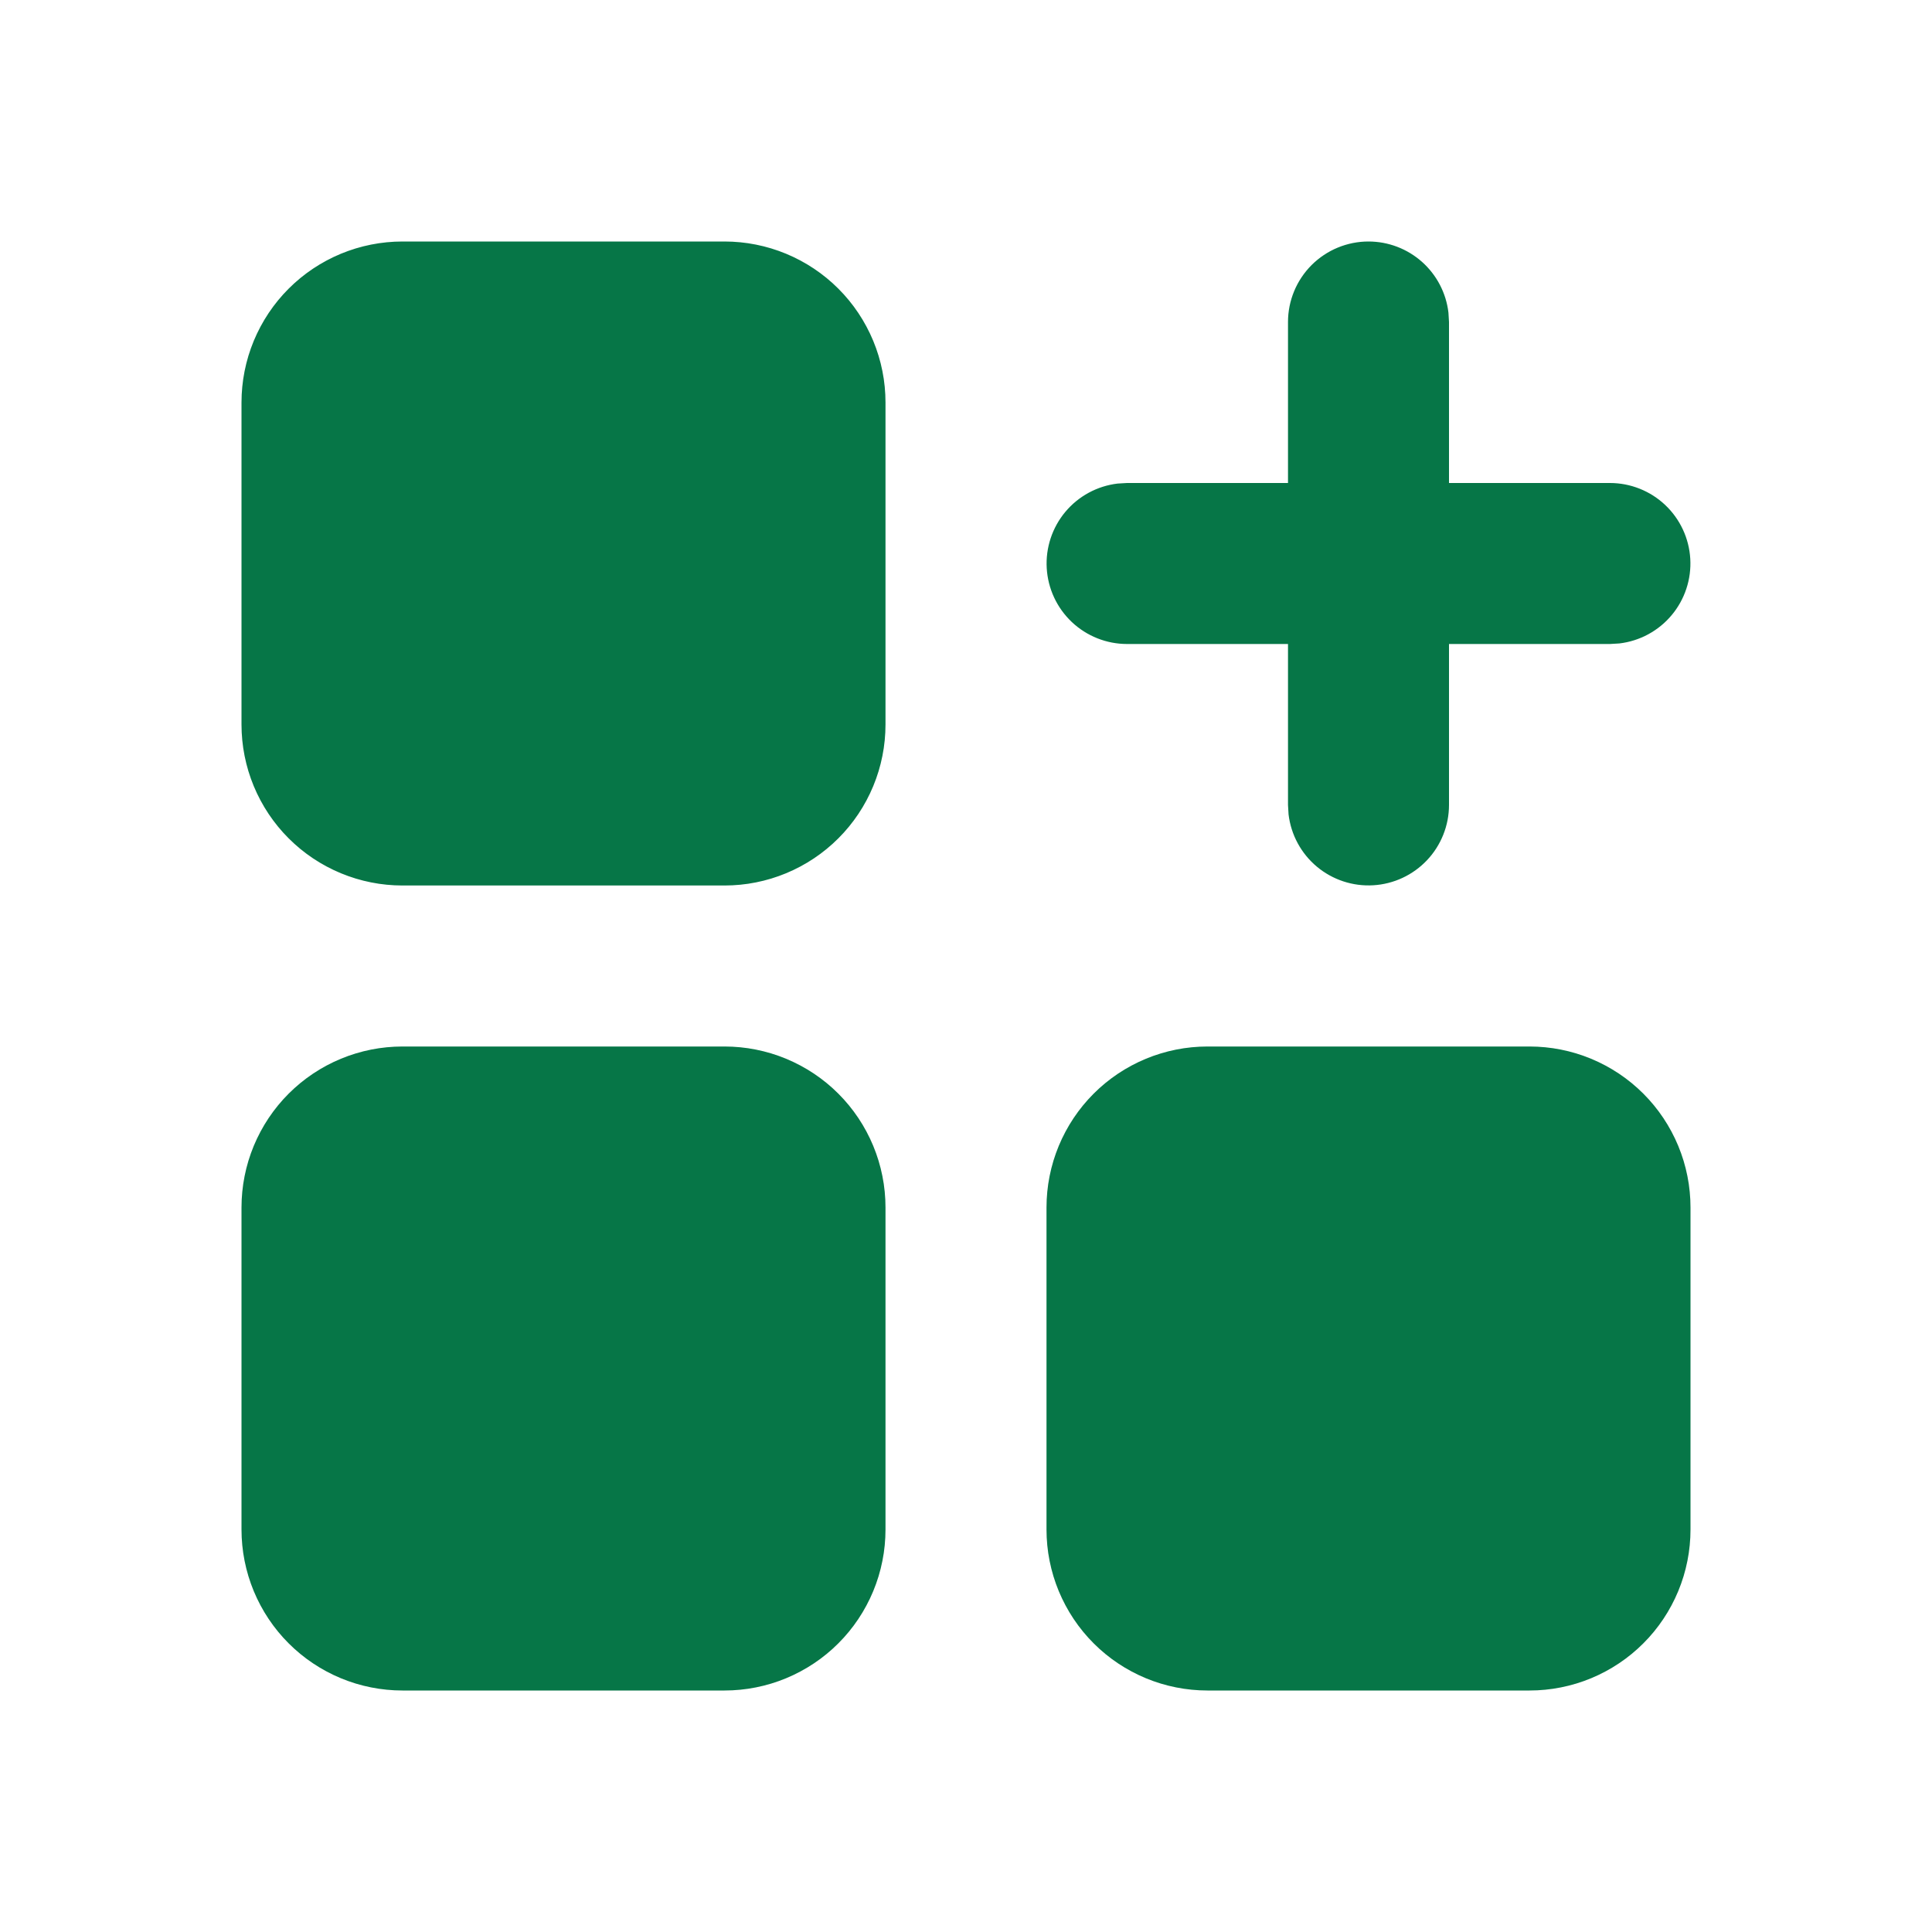 <svg xmlns="http://www.w3.org/2000/svg" xmlns:xlink="http://www.w3.org/1999/xlink" width="1024" zoomAndPan="magnify" viewBox="0 0 768 768" height="1024" preserveAspectRatio="xMidYMid meet" version="1.0"><path fill="#067647" d="M 288 96 L 160 96 C 158.953 96 157.906 96.027 156.859 96.078 C 155.812 96.129 154.77 96.207 153.727 96.309 C 152.684 96.41 151.645 96.539 150.609 96.691 C 149.574 96.848 148.543 97.027 147.516 97.23 C 146.488 97.434 145.465 97.664 144.449 97.918 C 143.434 98.172 142.426 98.453 141.422 98.754 C 140.418 99.059 139.426 99.387 138.438 99.742 C 137.453 100.094 136.477 100.473 135.508 100.871 C 134.539 101.273 133.582 101.695 132.637 102.145 C 131.691 102.594 130.754 103.062 129.832 103.559 C 128.906 104.051 127.996 104.566 127.098 105.105 C 126.199 105.645 125.312 106.203 124.445 106.785 C 123.574 107.367 122.715 107.973 121.875 108.594 C 121.035 109.219 120.207 109.863 119.398 110.527 C 118.59 111.191 117.797 111.875 117.02 112.578 C 116.246 113.281 115.484 114.004 114.746 114.746 C 114.004 115.484 113.281 116.246 112.578 117.02 C 111.875 117.797 111.191 118.59 110.527 119.398 C 109.863 120.207 109.219 121.035 108.594 121.875 C 107.973 122.715 107.367 123.574 106.785 124.445 C 106.203 125.312 105.645 126.199 105.105 127.098 C 104.566 127.996 104.051 128.906 103.559 129.832 C 103.062 130.754 102.594 131.691 102.145 132.637 C 101.695 133.582 101.273 134.539 100.871 135.508 C 100.473 136.477 100.094 137.453 99.742 138.438 C 99.387 139.426 99.059 140.418 98.754 141.422 C 98.453 142.426 98.172 143.434 97.918 144.449 C 97.664 145.465 97.434 146.488 97.23 147.516 C 97.027 148.543 96.848 149.574 96.691 150.609 C 96.539 151.645 96.41 152.684 96.309 153.727 C 96.207 154.77 96.129 155.812 96.078 156.859 C 96.027 157.906 96 158.953 96 160 L 96 288 C 96 289.047 96.027 290.094 96.078 291.141 C 96.129 292.188 96.207 293.23 96.309 294.273 C 96.41 295.316 96.539 296.355 96.691 297.391 C 96.848 298.426 97.027 299.457 97.23 300.484 C 97.434 301.512 97.664 302.535 97.918 303.551 C 98.172 304.566 98.453 305.574 98.754 306.578 C 99.059 307.582 99.387 308.574 99.742 309.562 C 100.094 310.547 100.473 311.523 100.871 312.492 C 101.273 313.461 101.695 314.418 102.145 315.363 C 102.594 316.309 103.062 317.246 103.559 318.168 C 104.051 319.094 104.566 320.004 105.105 320.902 C 105.645 321.801 106.203 322.688 106.785 323.555 C 107.367 324.426 107.973 325.285 108.594 326.125 C 109.219 326.965 109.863 327.793 110.527 328.602 C 111.191 329.41 111.875 330.203 112.578 330.98 C 113.281 331.758 114.004 332.516 114.746 333.254 C 115.484 333.996 116.246 334.719 117.02 335.422 C 117.797 336.125 118.59 336.809 119.398 337.473 C 120.207 338.137 121.035 338.781 121.875 339.406 C 122.715 340.027 123.574 340.633 124.445 341.215 C 125.312 341.797 126.199 342.355 127.098 342.895 C 127.996 343.434 128.906 343.949 129.832 344.441 C 130.754 344.938 131.691 345.406 132.637 345.855 C 133.582 346.305 134.539 346.727 135.508 347.129 C 136.477 347.527 137.453 347.906 138.438 348.258 C 139.426 348.613 140.418 348.941 141.422 349.246 C 142.426 349.547 143.434 349.828 144.449 350.082 C 145.465 350.336 146.488 350.566 147.516 350.77 C 148.543 350.973 149.574 351.152 150.609 351.309 C 151.645 351.461 152.684 351.59 153.727 351.691 C 154.77 351.793 155.812 351.871 156.859 351.922 C 157.906 351.973 158.953 352 160 352 L 288 352 C 289.047 352 290.094 351.973 291.141 351.922 C 292.188 351.871 293.23 351.793 294.273 351.691 C 295.316 351.59 296.355 351.461 297.391 351.309 C 298.426 351.152 299.457 350.973 300.484 350.77 C 301.512 350.566 302.535 350.336 303.551 350.082 C 304.566 349.828 305.574 349.547 306.578 349.246 C 307.582 348.941 308.574 348.613 309.562 348.258 C 310.547 347.906 311.523 347.527 312.492 347.129 C 313.461 346.727 314.418 346.305 315.363 345.855 C 316.309 345.406 317.246 344.938 318.168 344.441 C 319.094 343.949 320.004 343.434 320.902 342.895 C 321.801 342.355 322.688 341.797 323.555 341.215 C 324.426 340.633 325.285 340.027 326.125 339.406 C 326.965 338.781 327.793 338.137 328.602 337.473 C 329.41 336.809 330.203 336.125 330.98 335.422 C 331.758 334.719 332.516 333.996 333.254 333.254 C 333.996 332.516 334.719 331.758 335.422 330.98 C 336.125 330.203 336.809 329.41 337.473 328.602 C 338.137 327.793 338.781 326.965 339.406 326.125 C 340.027 325.285 340.633 324.426 341.215 323.555 C 341.797 322.688 342.355 321.801 342.895 320.902 C 343.434 320.004 343.949 319.094 344.441 318.168 C 344.938 317.246 345.406 316.309 345.855 315.363 C 346.305 314.418 346.727 313.461 347.129 312.492 C 347.527 311.523 347.906 310.547 348.258 309.562 C 348.613 308.574 348.941 307.582 349.246 306.578 C 349.547 305.574 349.828 304.566 350.082 303.551 C 350.336 302.535 350.566 301.512 350.77 300.484 C 350.973 299.457 351.152 298.426 351.309 297.391 C 351.461 296.355 351.59 295.316 351.691 294.273 C 351.793 293.23 351.871 292.188 351.922 291.141 C 351.973 290.094 352 289.047 352 288 L 352 160 C 352 158.953 351.973 157.906 351.922 156.859 C 351.871 155.812 351.793 154.77 351.691 153.727 C 351.59 152.684 351.461 151.645 351.309 150.609 C 351.152 149.574 350.973 148.543 350.77 147.516 C 350.566 146.488 350.336 145.465 350.082 144.449 C 349.828 143.434 349.547 142.426 349.246 141.422 C 348.941 140.418 348.613 139.426 348.258 138.438 C 347.906 137.453 347.527 136.477 347.129 135.508 C 346.727 134.539 346.305 133.582 345.855 132.637 C 345.406 131.691 344.938 130.754 344.441 129.832 C 343.949 128.906 343.434 127.996 342.895 127.098 C 342.355 126.199 341.797 125.312 341.215 124.445 C 340.633 123.574 340.027 122.715 339.406 121.875 C 338.781 121.035 338.137 120.207 337.473 119.398 C 336.809 118.59 336.125 117.797 335.422 117.02 C 334.719 116.246 333.996 115.484 333.254 114.746 C 332.516 114.004 331.758 113.281 330.98 112.578 C 330.203 111.875 329.41 111.191 328.602 110.527 C 327.793 109.863 326.965 109.219 326.125 108.594 C 325.285 107.973 324.426 107.367 323.555 106.785 C 322.688 106.203 321.801 105.645 320.902 105.105 C 320.004 104.566 319.094 104.051 318.168 103.559 C 317.246 103.062 316.309 102.594 315.363 102.145 C 314.418 101.695 313.461 101.273 312.492 100.871 C 311.523 100.473 310.547 100.094 309.562 99.742 C 308.574 99.387 307.582 99.059 306.578 98.754 C 305.574 98.453 304.566 98.172 303.551 97.918 C 302.535 97.664 301.512 97.434 300.484 97.23 C 299.457 97.027 298.426 96.848 297.391 96.691 C 296.355 96.539 295.316 96.41 294.273 96.309 C 293.23 96.207 292.188 96.129 291.141 96.078 C 290.094 96.027 289.047 96 288 96 M 288 416 L 160 416 C 158.953 416 157.906 416.027 156.859 416.078 C 155.812 416.129 154.77 416.207 153.727 416.309 C 152.684 416.41 151.645 416.539 150.609 416.691 C 149.574 416.848 148.543 417.027 147.516 417.23 C 146.488 417.434 145.465 417.664 144.449 417.918 C 143.434 418.172 142.426 418.453 141.422 418.758 C 140.418 419.059 139.426 419.387 138.438 419.742 C 137.453 420.094 136.477 420.473 135.508 420.871 C 134.539 421.273 133.582 421.695 132.637 422.145 C 131.691 422.594 130.754 423.062 129.832 423.559 C 128.906 424.051 127.996 424.566 127.098 425.105 C 126.199 425.645 125.312 426.203 124.445 426.785 C 123.574 427.367 122.715 427.973 121.875 428.594 C 121.035 429.219 120.207 429.863 119.398 430.527 C 118.59 431.191 117.797 431.875 117.02 432.578 C 116.246 433.281 115.484 434.004 114.746 434.746 C 114.004 435.484 113.281 436.246 112.578 437.02 C 111.875 437.797 111.191 438.59 110.527 439.398 C 109.863 440.207 109.219 441.035 108.594 441.875 C 107.973 442.715 107.367 443.574 106.785 444.445 C 106.203 445.312 105.645 446.199 105.105 447.098 C 104.566 447.996 104.051 448.906 103.559 449.832 C 103.062 450.754 102.594 451.691 102.145 452.637 C 101.695 453.582 101.273 454.539 100.871 455.508 C 100.473 456.477 100.094 457.453 99.742 458.438 C 99.387 459.426 99.059 460.418 98.754 461.422 C 98.453 462.426 98.172 463.434 97.918 464.449 C 97.664 465.465 97.434 466.488 97.23 467.516 C 97.027 468.543 96.848 469.574 96.691 470.609 C 96.539 471.645 96.41 472.684 96.309 473.727 C 96.207 474.77 96.129 475.812 96.078 476.859 C 96.027 477.906 96 478.953 96 480 L 96 608 C 96 609.047 96.027 610.094 96.078 611.141 C 96.129 612.188 96.207 613.23 96.309 614.273 C 96.41 615.316 96.539 616.355 96.691 617.391 C 96.848 618.426 97.027 619.457 97.23 620.484 C 97.434 621.512 97.664 622.535 97.918 623.551 C 98.172 624.566 98.453 625.574 98.754 626.578 C 99.059 627.582 99.387 628.574 99.742 629.562 C 100.094 630.547 100.473 631.523 100.871 632.492 C 101.273 633.461 101.695 634.418 102.145 635.363 C 102.594 636.309 103.062 637.246 103.559 638.168 C 104.051 639.094 104.566 640.004 105.105 640.902 C 105.645 641.801 106.203 642.688 106.785 643.555 C 107.367 644.426 107.973 645.285 108.594 646.125 C 109.219 646.965 109.863 647.793 110.527 648.602 C 111.191 649.41 111.875 650.203 112.578 650.98 C 113.281 651.754 114.004 652.516 114.746 653.254 C 115.484 653.996 116.246 654.719 117.02 655.422 C 117.797 656.125 118.59 656.809 119.398 657.473 C 120.207 658.137 121.035 658.781 121.875 659.406 C 122.715 660.027 123.574 660.633 124.445 661.215 C 125.312 661.797 126.199 662.355 127.098 662.895 C 127.996 663.434 128.906 663.949 129.832 664.441 C 130.754 664.938 131.691 665.406 132.637 665.855 C 133.582 666.305 134.539 666.727 135.508 667.129 C 136.477 667.527 137.453 667.906 138.438 668.258 C 139.426 668.613 140.418 668.941 141.422 669.246 C 142.426 669.547 143.434 669.828 144.449 670.082 C 145.465 670.336 146.488 670.566 147.516 670.77 C 148.543 670.977 149.574 671.152 150.609 671.309 C 151.645 671.461 152.684 671.59 153.727 671.691 C 154.77 671.793 155.812 671.871 156.859 671.922 C 157.906 671.973 158.953 672 160 672 L 288 672 C 289.047 672 290.094 671.973 291.141 671.922 C 292.188 671.871 293.23 671.793 294.273 671.691 C 295.316 671.59 296.355 671.461 297.391 671.309 C 298.426 671.152 299.457 670.977 300.484 670.77 C 301.512 670.566 302.535 670.336 303.551 670.082 C 304.566 669.828 305.574 669.547 306.578 669.246 C 307.582 668.941 308.574 668.613 309.562 668.258 C 310.547 667.906 311.523 667.527 312.492 667.129 C 313.461 666.727 314.418 666.305 315.363 665.855 C 316.309 665.406 317.246 664.938 318.168 664.441 C 319.094 663.949 320.004 663.434 320.902 662.895 C 321.801 662.355 322.688 661.797 323.555 661.215 C 324.426 660.633 325.285 660.027 326.125 659.406 C 326.965 658.781 327.793 658.137 328.602 657.473 C 329.41 656.809 330.203 656.125 330.98 655.422 C 331.758 654.719 332.516 653.996 333.254 653.254 C 333.996 652.516 334.719 651.754 335.422 650.98 C 336.125 650.203 336.809 649.41 337.473 648.602 C 338.137 647.793 338.781 646.965 339.406 646.125 C 340.027 645.285 340.633 644.426 341.215 643.555 C 341.797 642.688 342.355 641.801 342.895 640.902 C 343.434 640.004 343.949 639.094 344.441 638.168 C 344.938 637.246 345.406 636.309 345.855 635.363 C 346.305 634.418 346.727 633.461 347.129 632.492 C 347.527 631.523 347.906 630.547 348.258 629.562 C 348.613 628.574 348.941 627.582 349.246 626.578 C 349.547 625.574 349.828 624.566 350.082 623.551 C 350.336 622.535 350.566 621.512 350.77 620.484 C 350.973 619.457 351.152 618.426 351.309 617.391 C 351.461 616.355 351.59 615.316 351.691 614.273 C 351.793 613.23 351.871 612.188 351.922 611.141 C 351.973 610.094 352 609.047 352 608 L 352 480 C 352 478.953 351.973 477.906 351.922 476.859 C 351.871 475.812 351.793 474.77 351.691 473.727 C 351.59 472.684 351.461 471.645 351.309 470.609 C 351.152 469.574 350.973 468.543 350.77 467.516 C 350.566 466.488 350.336 465.465 350.082 464.449 C 349.828 463.434 349.547 462.426 349.246 461.422 C 348.941 460.418 348.613 459.426 348.258 458.438 C 347.906 457.453 347.527 456.477 347.129 455.508 C 346.727 454.539 346.305 453.582 345.855 452.637 C 345.406 451.691 344.938 450.754 344.441 449.832 C 343.949 448.906 343.434 447.996 342.895 447.098 C 342.355 446.199 341.797 445.312 341.215 444.445 C 340.633 443.574 340.027 442.715 339.406 441.875 C 338.781 441.035 338.137 440.207 337.473 439.398 C 336.809 438.59 336.125 437.797 335.422 437.02 C 334.719 436.242 333.996 435.484 333.254 434.746 C 332.516 434.004 331.758 433.281 330.98 432.578 C 330.203 431.875 329.41 431.191 328.602 430.527 C 327.793 429.863 326.965 429.219 326.125 428.594 C 325.285 427.973 324.426 427.367 323.555 426.785 C 322.688 426.203 321.801 425.645 320.902 425.105 C 320.004 424.566 319.094 424.051 318.168 423.559 C 317.246 423.062 316.309 422.594 315.363 422.145 C 314.418 421.695 313.461 421.273 312.492 420.871 C 311.523 420.473 310.547 420.094 309.562 419.742 C 308.574 419.387 307.582 419.059 306.578 418.754 C 305.574 418.453 304.566 418.172 303.551 417.918 C 302.535 417.664 301.512 417.434 300.484 417.23 C 299.457 417.027 298.426 416.848 297.391 416.691 C 296.355 416.539 295.316 416.41 294.273 416.309 C 293.23 416.207 292.188 416.129 291.141 416.078 C 290.094 416.027 289.047 416 288 416 M 608 416 L 480 416 C 478.953 416 477.906 416.027 476.859 416.078 C 475.812 416.129 474.77 416.207 473.727 416.309 C 472.684 416.41 471.645 416.539 470.609 416.691 C 469.574 416.848 468.543 417.027 467.516 417.23 C 466.488 417.434 465.465 417.664 464.449 417.918 C 463.434 418.172 462.426 418.453 461.422 418.758 C 460.418 419.059 459.426 419.387 458.438 419.742 C 457.453 420.094 456.477 420.473 455.508 420.871 C 454.539 421.273 453.582 421.695 452.637 422.145 C 451.691 422.594 450.754 423.062 449.832 423.559 C 448.906 424.051 447.996 424.566 447.098 425.105 C 446.199 425.645 445.312 426.203 444.445 426.785 C 443.574 427.367 442.715 427.973 441.875 428.594 C 441.035 429.219 440.207 429.863 439.398 430.527 C 438.59 431.191 437.797 431.875 437.02 432.578 C 436.246 433.281 435.484 434.004 434.746 434.746 C 434.004 435.484 433.281 436.246 432.578 437.02 C 431.875 437.797 431.191 438.59 430.527 439.398 C 429.863 440.207 429.219 441.035 428.594 441.875 C 427.973 442.715 427.367 443.574 426.785 444.445 C 426.203 445.312 425.645 446.199 425.105 447.098 C 424.566 447.996 424.051 448.906 423.559 449.832 C 423.062 450.754 422.594 451.691 422.145 452.637 C 421.695 453.582 421.273 454.539 420.871 455.508 C 420.473 456.477 420.094 457.453 419.742 458.438 C 419.387 459.426 419.059 460.418 418.754 461.422 C 418.453 462.426 418.172 463.434 417.918 464.449 C 417.664 465.465 417.434 466.488 417.23 467.516 C 417.027 468.543 416.848 469.574 416.691 470.609 C 416.539 471.645 416.41 472.684 416.309 473.727 C 416.207 474.77 416.129 475.812 416.078 476.859 C 416.027 477.906 416 478.953 416 480 L 416 608 C 416 609.047 416.027 610.094 416.078 611.141 C 416.129 612.188 416.207 613.23 416.309 614.273 C 416.41 615.316 416.539 616.355 416.691 617.391 C 416.848 618.426 417.023 619.457 417.23 620.484 C 417.434 621.512 417.664 622.535 417.918 623.551 C 418.172 624.566 418.453 625.574 418.754 626.578 C 419.059 627.582 419.387 628.574 419.742 629.562 C 420.094 630.547 420.473 631.523 420.871 632.492 C 421.273 633.461 421.695 634.418 422.145 635.363 C 422.594 636.309 423.062 637.246 423.559 638.168 C 424.051 639.094 424.566 640.004 425.105 640.902 C 425.645 641.801 426.203 642.688 426.785 643.555 C 427.367 644.426 427.973 645.285 428.594 646.125 C 429.219 646.965 429.863 647.793 430.527 648.602 C 431.191 649.41 431.875 650.203 432.578 650.98 C 433.281 651.754 434.004 652.516 434.746 653.254 C 435.484 653.996 436.242 654.719 437.02 655.422 C 437.797 656.125 438.59 656.809 439.398 657.473 C 440.207 658.137 441.035 658.781 441.875 659.406 C 442.715 660.027 443.574 660.633 444.445 661.215 C 445.312 661.797 446.199 662.355 447.098 662.895 C 447.996 663.434 448.906 663.949 449.832 664.441 C 450.754 664.938 451.691 665.406 452.637 665.855 C 453.582 666.305 454.539 666.727 455.508 667.129 C 456.477 667.527 457.453 667.906 458.438 668.258 C 459.426 668.613 460.418 668.941 461.422 669.246 C 462.426 669.547 463.434 669.828 464.449 670.082 C 465.465 670.336 466.488 670.566 467.516 670.77 C 468.543 670.977 469.574 671.152 470.609 671.309 C 471.645 671.461 472.684 671.59 473.727 671.691 C 474.77 671.793 475.812 671.871 476.859 671.922 C 477.906 671.973 478.953 672 480 672 L 608 672 C 609.047 672 610.094 671.973 611.141 671.922 C 612.188 671.871 613.23 671.793 614.273 671.691 C 615.316 671.59 616.355 671.461 617.391 671.309 C 618.426 671.152 619.457 670.977 620.484 670.77 C 621.512 670.566 622.535 670.336 623.551 670.082 C 624.566 669.828 625.574 669.547 626.578 669.246 C 627.582 668.941 628.574 668.613 629.562 668.258 C 630.547 667.906 631.523 667.527 632.492 667.129 C 633.461 666.727 634.418 666.305 635.363 665.855 C 636.309 665.406 637.246 664.938 638.168 664.441 C 639.094 663.949 640.004 663.434 640.902 662.895 C 641.801 662.355 642.688 661.797 643.555 661.215 C 644.426 660.633 645.285 660.027 646.125 659.406 C 646.965 658.781 647.793 658.137 648.602 657.473 C 649.41 656.809 650.203 656.125 650.98 655.422 C 651.754 654.719 652.516 653.996 653.254 653.254 C 653.996 652.516 654.719 651.754 655.422 650.98 C 656.125 650.203 656.809 649.41 657.473 648.602 C 658.137 647.793 658.781 646.965 659.406 646.125 C 660.027 645.285 660.633 644.426 661.215 643.555 C 661.797 642.688 662.355 641.801 662.895 640.902 C 663.434 640.004 663.949 639.094 664.441 638.168 C 664.938 637.246 665.406 636.309 665.855 635.363 C 666.305 634.418 666.727 633.461 667.129 632.492 C 667.527 631.523 667.906 630.547 668.258 629.562 C 668.613 628.574 668.941 627.582 669.246 626.578 C 669.547 625.574 669.828 624.566 670.082 623.551 C 670.336 622.535 670.566 621.512 670.77 620.484 C 670.977 619.457 671.152 618.426 671.309 617.391 C 671.461 616.355 671.59 615.316 671.691 614.273 C 671.793 613.23 671.871 612.188 671.922 611.141 C 671.973 610.094 672 609.047 672 608 L 672 480 C 672 478.953 671.973 477.906 671.922 476.859 C 671.871 475.812 671.793 474.77 671.691 473.727 C 671.59 472.684 671.461 471.645 671.309 470.609 C 671.152 469.574 670.977 468.543 670.77 467.516 C 670.566 466.488 670.336 465.465 670.082 464.449 C 669.828 463.434 669.547 462.426 669.246 461.422 C 668.941 460.418 668.613 459.426 668.258 458.438 C 667.906 457.453 667.527 456.477 667.129 455.508 C 666.727 454.539 666.305 453.582 665.855 452.637 C 665.406 451.691 664.938 450.754 664.441 449.832 C 663.949 448.906 663.434 447.996 662.895 447.098 C 662.355 446.199 661.797 445.312 661.215 444.445 C 660.633 443.574 660.027 442.715 659.406 441.875 C 658.781 441.035 658.137 440.207 657.473 439.398 C 656.809 438.59 656.125 437.797 655.422 437.02 C 654.719 436.242 653.996 435.484 653.254 434.746 C 652.516 434.004 651.754 433.281 650.98 432.578 C 650.203 431.875 649.41 431.191 648.602 430.527 C 647.793 429.863 646.965 429.219 646.125 428.594 C 645.285 427.973 644.426 427.367 643.555 426.785 C 642.688 426.203 641.801 425.645 640.902 425.105 C 640.004 424.566 639.094 424.051 638.168 423.559 C 637.246 423.062 636.309 422.594 635.363 422.145 C 634.418 421.695 633.461 421.273 632.492 420.871 C 631.523 420.473 630.547 420.094 629.562 419.742 C 628.574 419.387 627.582 419.059 626.578 418.754 C 625.574 418.453 624.566 418.172 623.551 417.918 C 622.535 417.664 621.512 417.434 620.484 417.23 C 619.457 417.027 618.426 416.848 617.391 416.691 C 616.355 416.539 615.316 416.41 614.273 416.309 C 613.23 416.207 612.188 416.129 611.141 416.078 C 610.094 416.027 609.047 416 608 416 M 544 96 C 544.969 96 545.938 96.043 546.902 96.133 C 547.867 96.219 548.828 96.352 549.781 96.527 C 550.734 96.703 551.68 96.922 552.613 97.184 C 553.547 97.441 554.465 97.746 555.371 98.09 C 556.277 98.434 557.168 98.82 558.039 99.246 C 558.91 99.672 559.762 100.137 560.59 100.637 C 561.418 101.141 562.223 101.68 563.004 102.258 C 563.781 102.832 564.535 103.441 565.262 104.086 C 565.984 104.73 566.68 105.406 567.34 106.113 C 568.004 106.82 568.633 107.559 569.23 108.324 C 569.828 109.086 570.387 109.879 570.91 110.691 C 571.438 111.508 571.922 112.348 572.371 113.207 C 572.82 114.066 573.227 114.945 573.594 115.84 C 573.965 116.738 574.289 117.648 574.578 118.574 C 574.863 119.504 575.105 120.441 575.305 121.387 C 575.504 122.336 575.664 123.293 575.777 124.258 L 576 128 L 576 192 L 640 192 C 641.008 192 642.016 192.051 643.016 192.145 C 644.02 192.242 645.02 192.387 646.008 192.574 C 646.996 192.766 647.977 193.004 648.945 193.285 C 649.91 193.57 650.863 193.898 651.801 194.27 C 652.738 194.641 653.652 195.059 654.551 195.52 C 655.449 195.977 656.324 196.477 657.172 197.02 C 658.023 197.562 658.844 198.145 659.641 198.762 C 660.434 199.383 661.199 200.039 661.934 200.73 C 662.664 201.422 663.363 202.148 664.027 202.906 C 664.691 203.664 665.32 204.453 665.91 205.27 C 666.5 206.086 667.051 206.93 667.562 207.801 C 668.07 208.668 668.539 209.562 668.965 210.473 C 669.391 211.387 669.773 212.32 670.113 213.27 C 670.449 214.219 670.742 215.184 670.988 216.16 C 671.234 217.137 671.438 218.125 671.59 219.121 C 671.742 220.117 671.852 221.117 671.91 222.125 C 671.969 223.133 671.98 224.137 671.945 225.145 C 671.906 226.152 671.824 227.156 671.695 228.156 C 671.562 229.156 671.387 230.148 671.16 231.129 C 670.938 232.113 670.664 233.082 670.348 234.039 C 670.031 234.996 669.672 235.938 669.266 236.859 C 668.863 237.781 668.414 238.684 667.922 239.566 C 667.434 240.445 666.902 241.301 666.332 242.133 C 665.762 242.965 665.152 243.766 664.504 244.539 C 663.855 245.312 663.176 246.051 662.457 246.762 C 661.742 247.469 660.992 248.145 660.211 248.781 C 659.43 249.418 658.621 250.02 657.785 250.578 C 656.945 251.141 656.086 251.66 655.199 252.141 C 654.312 252.621 653.402 253.059 652.477 253.453 C 651.547 253.848 650.605 254.195 649.645 254.5 C 648.684 254.805 647.711 255.066 646.723 255.277 C 645.738 255.492 644.746 255.656 643.742 255.777 L 640 256 L 576 256 L 576 320 C 576 321.008 575.949 322.016 575.855 323.016 C 575.758 324.02 575.613 325.02 575.426 326.008 C 575.234 326.996 574.996 327.977 574.715 328.945 C 574.43 329.91 574.105 330.863 573.73 331.801 C 573.359 332.738 572.941 333.652 572.48 334.551 C 572.023 335.449 571.523 336.324 570.98 337.172 C 570.438 338.023 569.855 338.844 569.238 339.641 C 568.617 340.434 567.961 341.199 567.27 341.934 C 566.578 342.664 565.852 343.363 565.094 344.027 C 564.336 344.691 563.547 345.32 562.73 345.91 C 561.914 346.5 561.07 347.051 560.199 347.562 C 559.332 348.07 558.441 348.539 557.527 348.965 C 556.613 349.391 555.68 349.773 554.73 350.113 C 553.781 350.449 552.816 350.742 551.84 350.988 C 550.863 351.238 549.875 351.438 548.879 351.59 C 547.883 351.742 546.883 351.852 545.875 351.91 C 544.867 351.969 543.863 351.98 542.855 351.945 C 541.848 351.906 540.844 351.824 539.844 351.695 C 538.844 351.562 537.852 351.387 536.871 351.16 C 535.887 350.938 534.918 350.664 533.961 350.348 C 533.004 350.031 532.062 349.672 531.141 349.266 C 530.219 348.863 529.316 348.414 528.434 347.922 C 527.555 347.434 526.699 346.902 525.867 346.332 C 525.035 345.762 524.234 345.152 523.461 344.504 C 522.688 343.855 521.949 343.176 521.238 342.457 C 520.531 341.742 519.855 340.992 519.219 340.211 C 518.582 339.43 517.98 338.621 517.422 337.785 C 516.859 336.945 516.34 336.086 515.859 335.199 C 515.379 334.312 514.941 333.402 514.547 332.477 C 514.152 331.547 513.805 330.605 513.5 329.645 C 513.195 328.684 512.934 327.711 512.723 326.723 C 512.508 325.738 512.344 324.746 512.223 323.742 L 512 320 L 512 256 L 448 256 C 446.992 256 445.984 255.949 444.984 255.855 C 443.98 255.758 442.98 255.613 441.992 255.426 C 441.004 255.234 440.023 254.996 439.055 254.715 C 438.09 254.43 437.137 254.105 436.199 253.73 C 435.262 253.359 434.348 252.941 433.449 252.48 C 432.551 252.023 431.68 251.523 430.828 250.98 C 429.977 250.438 429.156 249.855 428.359 249.238 C 427.566 248.617 426.801 247.961 426.066 247.27 C 425.336 246.578 424.637 245.852 423.973 245.094 C 423.309 244.336 422.68 243.547 422.09 242.73 C 421.5 241.914 420.949 241.07 420.438 240.199 C 419.93 239.332 419.461 238.441 419.035 237.527 C 418.609 236.613 418.227 235.68 417.887 234.73 C 417.551 233.781 417.258 232.816 417.012 231.84 C 416.766 230.863 416.562 229.875 416.41 228.879 C 416.258 227.883 416.148 226.883 416.09 225.875 C 416.031 224.867 416.02 223.863 416.055 222.855 C 416.094 221.848 416.176 220.844 416.305 219.844 C 416.438 218.844 416.617 217.852 416.84 216.871 C 417.066 215.887 417.336 214.918 417.652 213.961 C 417.969 213.004 418.328 212.062 418.734 211.141 C 419.137 210.219 419.586 209.316 420.078 208.434 C 420.566 207.555 421.098 206.699 421.668 205.867 C 422.242 205.035 422.848 204.234 423.496 203.461 C 424.145 202.688 424.824 201.949 425.543 201.238 C 426.258 200.531 427.008 199.855 427.789 199.219 C 428.57 198.582 429.379 197.98 430.215 197.422 C 431.055 196.859 431.914 196.34 432.801 195.859 C 433.688 195.379 434.598 194.941 435.523 194.547 C 436.453 194.152 437.395 193.805 438.355 193.5 C 439.316 193.195 440.293 192.934 441.277 192.723 C 442.262 192.508 443.254 192.344 444.258 192.223 L 448 192 L 512 192 L 512 128 C 512 126.953 512.051 125.906 512.152 124.863 C 512.258 123.82 512.41 122.785 512.613 121.758 C 512.82 120.73 513.074 119.715 513.379 118.711 C 513.684 117.707 514.035 116.723 514.438 115.754 C 514.836 114.785 515.285 113.84 515.777 112.914 C 516.273 111.992 516.812 111.094 517.395 110.223 C 517.977 109.352 518.598 108.508 519.266 107.699 C 519.93 106.891 520.633 106.113 521.371 105.371 C 522.113 104.633 522.891 103.93 523.699 103.266 C 524.508 102.598 525.352 101.977 526.223 101.395 C 527.094 100.812 527.992 100.273 528.914 99.777 C 529.84 99.285 530.785 98.836 531.754 98.438 C 532.723 98.035 533.707 97.684 534.711 97.379 C 535.715 97.074 536.73 96.82 537.758 96.613 C 538.785 96.41 539.82 96.258 540.863 96.152 C 541.906 96.051 542.953 96 544 96 " fill-opacity="1" fill-rule="nonzero"/></svg>